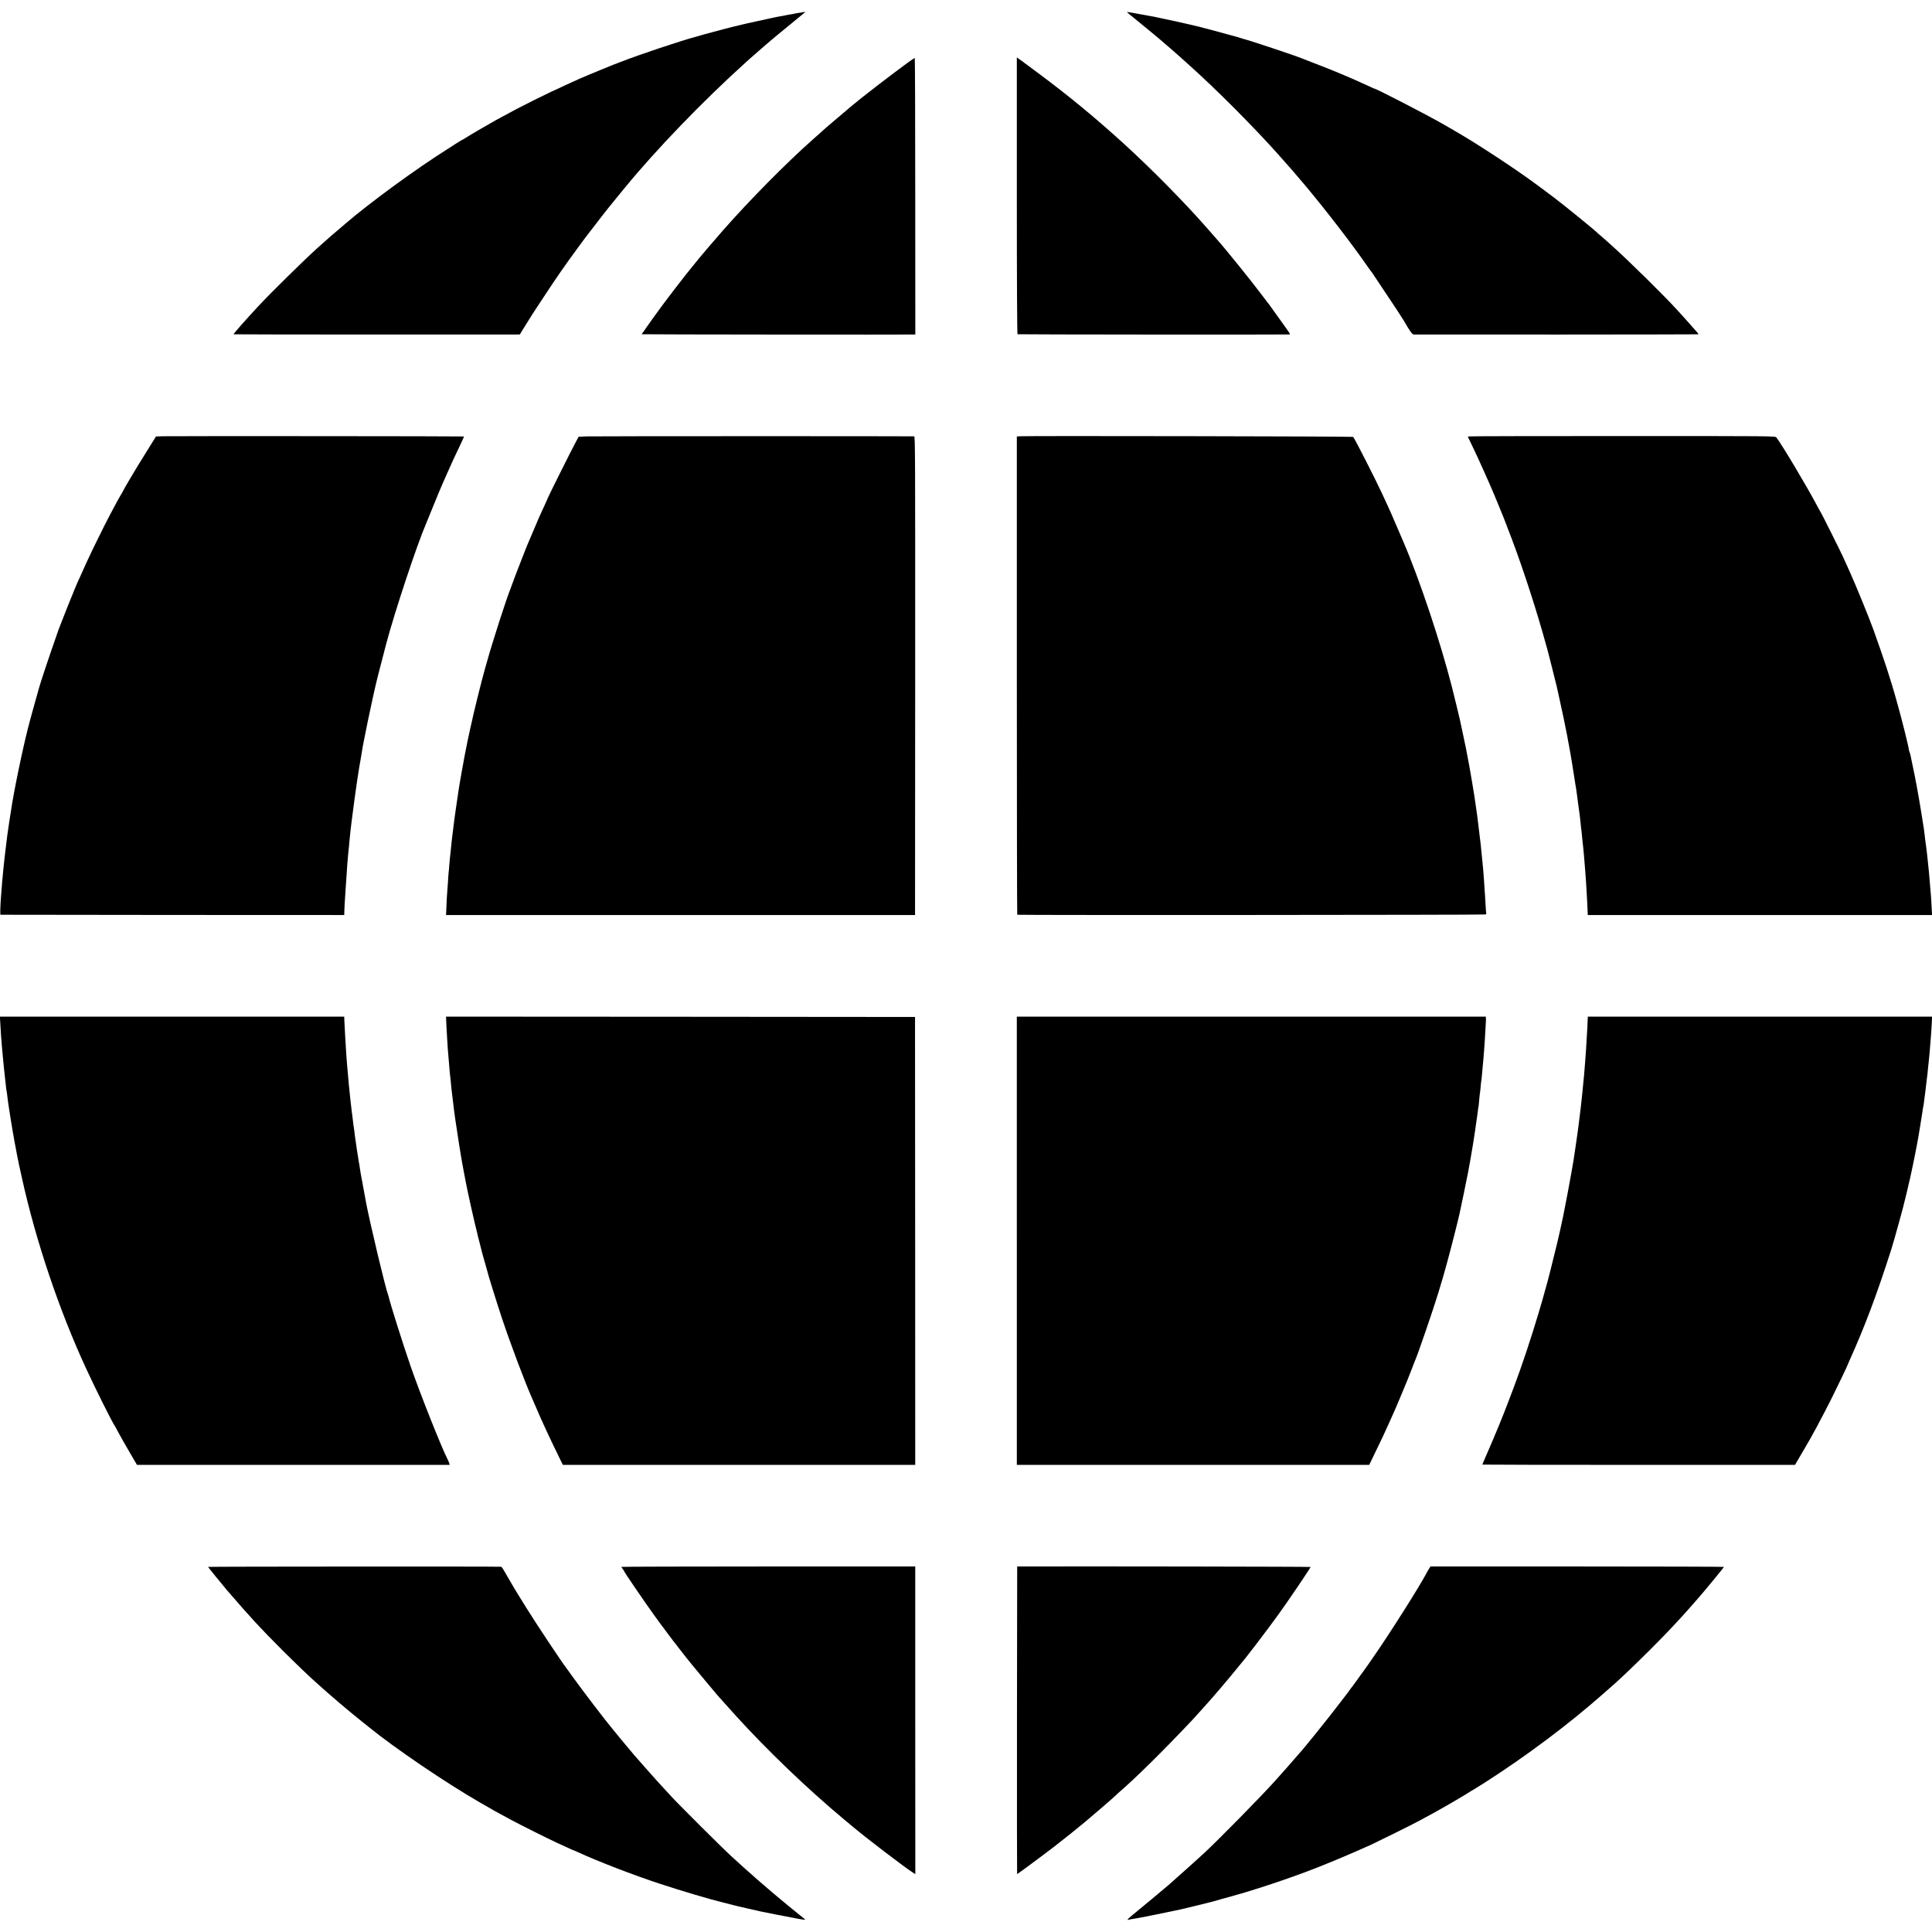 <?xml version="1.0" standalone="no"?>
<!DOCTYPE svg PUBLIC "-//W3C//DTD SVG 20010904//EN"
 "http://www.w3.org/TR/2001/REC-SVG-20010904/DTD/svg10.dtd">
<svg version="1.0" xmlns="http://www.w3.org/2000/svg"
 width="2767pt" height="2767pt" viewBox="0 0 2767 2767"
 preserveAspectRatio="xMidYMid meet">
<g transform="translate(0,2767) scale(0.1,-0.1)"
fill="#000000" stroke="none">
<path d="M11487 27493 c-1 -1 -25 -5 -52 -8 -28 -4 -52 -9 -55 -10 -3 -2 -26
-6 -50 -10 -25 -3 -64 -11 -88 -16 -23 -5 -59 -12 -80 -15 -20 -3 -53 -9 -72
-14 -19 -5 -48 -11 -65 -14 -16 -3 -93 -20 -170 -37 -77 -17 -147 -32 -155
-34 -8 -1 -33 -8 -55 -13 -22 -6 -52 -13 -66 -16 -35 -6 -362 -91 -489 -127
-58 -17 -109 -32 -115 -33 -208 -54 -839 -265 -1080 -361 -11 -5 -22 -9 -25
-9 -26 -7 -477 -192 -575 -236 -22 -10 -112 -51 -200 -91 -250 -112 -664 -318
-890 -444 -33 -18 -82 -45 -110 -60 -112 -62 -383 -220 -422 -247 -23 -15 -44
-28 -48 -28 -3 0 -36 -20 -73 -43 -37 -24 -98 -64 -137 -88 -457 -288 -1114
-768 -1470 -1074 -33 -29 -71 -61 -83 -71 -53 -43 -175 -149 -308 -269 -201
-181 -670 -642 -855 -841 -187 -201 -359 -397 -354 -402 2 -3 3738 -5 4035 -3
l65 1 63 103 c107 173 121 195 278 432 199 302 288 430 478 690 61 83 114 155
118 160 4 6 36 47 70 91 108 140 242 314 260 335 9 11 31 39 50 61 18 23 59
73 91 112 33 39 75 91 95 116 446 545 1118 1242 1731 1795 25 22 52 47 61 55
8 8 45 40 80 70 35 30 71 62 80 70 9 8 40 35 69 60 29 25 65 55 80 68 14 13
118 98 230 190 113 92 216 177 230 189 l26 22 -23 -2 c-13 -1 -24 -2 -25 -4z"/>
<path d="M16140 27496 c0 -2 55 -48 123 -102 108 -86 414 -341 443 -369 6 -5
35 -30 64 -55 29 -25 76 -66 104 -91 28 -25 103 -92 166 -149 375 -336 901
-863 1252 -1255 180 -201 252 -284 406 -467 300 -359 672 -842 886 -1152 27
-39 52 -73 55 -76 3 -3 11 -12 16 -21 6 -9 78 -117 160 -240 140 -208 266
-400 290 -441 93 -161 120 -198 145 -199 128 -2 4072 0 4075 3 2 2 -8 17 -23
34 -65 74 -149 169 -172 194 -14 15 -63 70 -110 121 -180 199 -705 716 -934
920 -21 19 -53 48 -71 64 -18 17 -54 48 -80 70 -27 22 -55 47 -64 56 -43 43
-475 394 -615 500 -324 244 -455 337 -746 531 -182 121 -422 274 -522 333 -9
6 -54 32 -100 60 -46 27 -92 54 -103 60 -11 6 -68 39 -127 73 -210 121 -947
502 -972 502 -2 0 -42 17 -88 39 -245 114 -527 232 -778 327 -80 30 -154 59
-165 64 -77 35 -791 273 -855 285 -3 0 -21 6 -41 13 -20 7 -45 14 -55 17 -10
2 -57 15 -104 28 -75 22 -413 112 -462 123 -10 2 -26 6 -35 8 -94 23 -357 81
-413 92 -14 3 -45 10 -70 15 -25 6 -56 13 -70 15 -14 3 -97 18 -185 34 -207
38 -225 41 -225 36z"/>
<path d="M14563 24868 c0 -1213 4 -1981 10 -1985 6 -4 3776 -7 3895 -3 16 0 8
12 -127 200 -58 80 -120 168 -140 195 -19 28 -38 52 -41 55 -3 3 -39 50 -80
105 -151 202 -518 657 -646 801 -16 18 -93 106 -144 164 -319 366 -825 878
-1220 1235 -413 374 -775 671 -1200 987 -102 76 -189 141 -195 145 -5 5 -33
25 -61 44 l-51 37 0 -1980z"/>
<path d="M13001 26773 c-255 -187 -642 -485 -793 -611 -109 -92 -374 -317
-378 -321 -3 -3 -43 -40 -90 -81 -47 -41 -90 -79 -96 -85 -387 -343 -910 -873
-1290 -1305 -207 -237 -296 -342 -449 -531 -16 -21 -53 -66 -81 -101 -55 -68
-276 -357 -309 -402 -11 -16 -29 -40 -41 -55 -37 -48 -221 -305 -249 -349 -5
-9 -16 -23 -23 -30 -7 -8 -11 -17 -8 -19 3 -4 3780 -7 3893 -4 l22 1 -1 1980
c0 1089 -3 1980 -7 1980 -4 0 -49 -30 -100 -67z"/>
<path d="M2335 21422 l-101 -3 -26 -42 c-14 -23 -75 -121 -135 -217 -105 -166
-313 -517 -313 -526 0 -2 -10 -21 -23 -42 -24 -37 -70 -122 -155 -282 -92
-173 -272 -540 -347 -705 -42 -93 -83 -183 -90 -200 -44 -93 -85 -193 -181
-432 -58 -147 -114 -289 -124 -317 -149 -425 -262 -764 -286 -856 -2 -8 -24
-87 -49 -175 -41 -145 -102 -367 -110 -405 -2 -8 -8 -35 -14 -60 -7 -25 -14
-55 -17 -68 -2 -13 -18 -78 -33 -145 -29 -123 -111 -520 -130 -632 -17 -100
-21 -119 -26 -145 -2 -13 -7 -42 -10 -65 -3 -22 -12 -78 -20 -125 -8 -47 -17
-105 -20 -130 -3 -25 -8 -56 -10 -70 -2 -14 -6 -45 -10 -70 -3 -25 -7 -61 -10
-80 -3 -19 -7 -53 -9 -75 -3 -22 -7 -58 -10 -80 -3 -22 -8 -65 -11 -95 -3 -30
-8 -71 -10 -90 -2 -19 -7 -64 -10 -100 -3 -36 -8 -83 -10 -105 -3 -22 -7 -76
-10 -120 -4 -44 -8 -100 -10 -125 -11 -144 -15 -270 -8 -271 4 -1 1114 -2
2466 -3 l2457 -1 1 45 c2 59 5 122 14 255 11 170 14 214 20 295 3 41 7 107 10
145 6 77 13 156 21 224 3 25 7 70 9 100 3 31 10 97 15 146 6 50 13 106 15 125
15 128 69 523 80 590 2 14 7 43 10 65 14 91 22 142 45 271 11 61 22 129 25
150 4 21 8 46 10 54 2 8 7 30 10 49 13 74 86 426 125 601 51 232 77 335 190
765 120 455 442 1425 570 1720 5 11 54 130 108 265 55 135 111 270 125 300 13
30 39 89 57 130 46 107 150 333 216 469 23 48 40 88 38 90 -3 4 -4164 7 -4309
3z"/>
<path d="M8401 21420 l-114 -5 -48 -90 c-56 -103 -389 -770 -389 -778 0 -3
-21 -49 -46 -104 -81 -174 -104 -227 -173 -393 -29 -69 -59 -138 -66 -155 -8
-16 -44 -106 -80 -200 -102 -261 -115 -295 -142 -370 -13 -38 -28 -79 -33 -90
-51 -121 -253 -746 -335 -1040 -7 -27 -23 -81 -34 -120 -37 -127 -173 -675
-187 -755 -3 -14 -9 -41 -14 -60 -10 -37 -68 -318 -75 -360 -2 -14 -7 -36 -10
-50 -4 -23 -16 -84 -30 -165 -2 -16 -7 -41 -10 -55 -8 -40 -44 -251 -51 -300
-3 -25 -7 -54 -9 -65 -2 -11 -9 -56 -15 -100 -6 -44 -13 -91 -15 -105 -6 -30
-32 -235 -40 -305 -3 -27 -7 -63 -10 -80 -2 -16 -7 -57 -10 -90 -3 -33 -8 -78
-10 -100 -12 -107 -16 -145 -21 -210 -2 -38 -6 -83 -9 -100 -2 -16 -7 -82 -10
-145 -4 -63 -8 -125 -10 -138 -2 -13 -7 -92 -10 -175 l-7 -152 3359 0 3358 0
2 3428 c1 3192 0 3427 -15 3428 -107 3 -4607 3 -4691 -1z"/>
<path d="M14609 21422 l-46 -3 0 -3424 c0 -1884 3 -3426 6 -3426 33 -7 6699
-3 6708 4 7 5 11 12 9 16 -2 3 -7 67 -11 141 -4 74 -8 153 -11 175 -2 22 -6
85 -9 140 -4 55 -8 116 -10 135 -2 19 -7 69 -10 110 -3 41 -8 86 -10 100 -2
14 -7 59 -10 100 -3 41 -8 86 -10 100 -2 14 -6 50 -10 80 -3 30 -13 109 -21
175 -8 66 -17 138 -20 160 -4 35 -15 108 -39 270 -7 46 -62 376 -71 420 -3 17
-11 62 -19 100 -7 39 -17 88 -21 110 -4 22 -8 45 -9 50 -2 6 -8 35 -14 65 -17
84 -18 88 -41 195 -12 55 -26 120 -31 144 -7 32 -86 361 -113 466 -169 661
-465 1547 -701 2095 -13 30 -57 134 -99 230 -41 96 -93 216 -116 265 -23 50
-62 135 -88 190 -85 185 -391 786 -412 808 -7 8 -4658 16 -4771 9z"/>
<path d="M21048 21420 l-26 -5 70 -145 c39 -80 106 -226 150 -325 44 -99 88
-198 98 -220 37 -81 229 -548 234 -570 2 -5 8 -23 15 -40 163 -412 362 -1008
506 -1510 36 -126 68 -239 70 -250 2 -11 21 -83 41 -160 20 -77 37 -147 39
-155 2 -8 13 -53 25 -100 12 -47 23 -92 25 -100 2 -8 21 -96 43 -195 34 -150
84 -390 107 -512 2 -15 9 -53 15 -83 6 -30 12 -66 15 -80 11 -50 74 -436 80
-485 4 -27 8 -57 10 -65 3 -8 7 -35 10 -60 3 -25 8 -56 10 -70 2 -14 6 -47 10
-75 3 -27 7 -59 9 -70 2 -11 7 -47 11 -80 4 -32 8 -67 10 -76 2 -10 7 -50 10
-90 4 -40 8 -81 10 -92 2 -10 7 -48 10 -85 3 -37 8 -83 10 -102 7 -52 14 -128
20 -195 15 -172 26 -318 30 -385 2 -30 6 -104 10 -165 6 -107 13 -235 14 -285
l1 -25 2465 0 2466 0 -6 110 c-3 60 -7 135 -10 165 -3 30 -7 84 -10 120 -13
157 -25 298 -30 330 -2 19 -7 62 -10 95 -3 33 -8 74 -10 90 -2 17 -7 53 -10
80 -4 28 -8 59 -10 70 -1 11 -6 49 -10 85 -4 36 -8 72 -10 80 -2 8 -8 51 -15
95 -17 120 -89 540 -94 556 -3 8 -7 30 -10 49 -3 19 -8 46 -11 60 -12 62 -24
120 -39 187 -9 40 -18 86 -21 102 -3 17 -10 43 -16 58 -6 15 -10 30 -10 33 3
21 -103 446 -164 660 -20 69 -38 133 -40 142 -5 24 -68 226 -115 373 -35 109
-135 398 -190 550 -66 181 -249 629 -333 815 -13 30 -35 78 -47 105 -13 28
-38 84 -57 125 -41 90 -302 611 -312 625 -5 6 -32 55 -61 110 -143 270 -503
873 -579 970 -16 20 -28 20 -2192 20 -1196 0 -2187 -2 -2201 -5z"/>
<path d="M5 13003 c6 -114 12 -202 20 -293 3 -30 7 -82 10 -115 10 -113 33
-338 40 -392 3 -18 7 -58 10 -90 3 -32 8 -65 10 -73 2 -8 7 -40 10 -70 3 -30
8 -66 10 -80 9 -66 27 -177 45 -290 19 -118 25 -151 36 -210 2 -14 7 -41 10
-60 3 -19 7 -43 10 -53 3 -10 7 -31 9 -46 2 -16 11 -65 20 -108 9 -43 19 -89
21 -103 2 -14 8 -43 14 -65 5 -22 21 -94 35 -160 198 -898 534 -1896 923
-2735 128 -278 369 -760 402 -805 4 -5 29 -50 55 -100 26 -49 97 -174 157
-277 l110 -188 2240 0 2239 0 -7 23 c-3 12 -14 38 -24 57 -96 191 -394 943
-530 1335 -116 337 -292 896 -315 999 -1 6 -5 18 -8 26 -37 95 -252 996 -313
1310 -2 14 -7 36 -9 50 -3 14 -19 102 -36 195 -17 94 -33 179 -35 190 -2 11
-7 40 -10 65 -3 25 -7 52 -9 60 -3 8 -7 33 -10 55 -3 22 -8 51 -10 65 -3 14
-7 43 -11 65 -3 22 -7 51 -9 65 -2 14 -7 48 -11 75 -3 28 -8 58 -10 69 -2 10
-6 44 -9 75 -4 31 -8 63 -10 71 -2 8 -7 42 -10 75 -3 33 -8 71 -10 85 -3 14
-7 48 -10 75 -3 28 -8 66 -10 85 -3 19 -7 60 -10 90 -6 66 -13 128 -20 195 -2
28 -7 79 -10 115 -3 36 -7 85 -10 110 -2 25 -7 86 -11 135 -3 50 -7 110 -9
135 -2 25 -7 106 -11 180 -4 74 -8 151 -9 170 -2 19 -3 54 -4 78 l-1 42 -2466
0 -2466 0 7 -107z"/>
<path d="M6394 12968 c4 -79 9 -163 11 -188 1 -25 6 -89 9 -142 4 -54 9 -112
11 -130 2 -18 6 -71 10 -118 3 -47 8 -96 10 -110 2 -14 7 -54 10 -90 3 -36 8
-83 10 -105 3 -22 7 -60 10 -85 2 -25 7 -62 10 -82 7 -51 12 -92 19 -158 4
-30 9 -66 11 -80 2 -14 7 -45 10 -70 5 -39 37 -248 51 -335 3 -16 7 -41 9 -55
2 -14 6 -38 9 -55 3 -16 12 -70 20 -120 9 -49 18 -101 21 -115 3 -14 8 -41 11
-60 4 -19 7 -39 9 -45 2 -10 15 -77 20 -105 27 -141 123 -570 157 -700 5 -19
11 -46 14 -60 3 -14 17 -68 31 -120 14 -52 26 -102 28 -111 2 -8 17 -65 35
-125 17 -60 33 -116 35 -124 11 -54 132 -442 214 -690 126 -377 331 -921 431
-1145 10 -22 38 -87 63 -145 81 -191 182 -408 306 -662 l72 -148 2524 0 2523
0 -1 3208 -2 3207 -3359 3 -3358 2 6 -142z"/>
<path d="M14563 9900 l0 -3210 2523 0 2524 0 76 158 c91 186 141 292 201 426
41 92 53 119 102 229 11 24 43 99 71 168 28 68 55 133 60 144 5 11 19 45 31
75 12 30 27 69 34 85 7 17 27 68 45 115 17 47 36 94 41 105 38 86 253 712 329
960 23 75 69 230 76 255 2 8 26 96 54 195 43 155 159 610 174 685 3 14 30 142
60 285 30 143 57 276 60 295 7 43 13 74 31 170 12 66 17 96 30 175 2 11 6 38
10 60 3 22 10 65 15 95 5 30 12 78 16 105 3 28 7 57 9 65 1 8 6 40 10 70 4 30
9 63 11 74 2 10 6 44 10 75 3 31 8 58 9 61 2 3 6 46 10 95 4 50 9 92 10 95 2
3 6 41 10 85 3 44 8 87 10 95 2 8 7 49 10 90 3 41 8 91 10 110 6 53 14 156 21
245 3 44 7 103 9 130 2 28 7 104 10 169 3 66 6 122 7 125 0 3 0 16 -1 29 l-1
22 -3358 0 -3359 0 0 -3210z"/>
<path d="M22739 13073 c-2 -63 -6 -152 -14 -268 -4 -60 -8 -137 -10 -170 -5
-79 -22 -301 -30 -385 -3 -25 -7 -70 -10 -100 -3 -30 -8 -77 -10 -105 -3 -27
-8 -70 -10 -95 -11 -102 -25 -227 -30 -260 -2 -14 -7 -50 -10 -80 -3 -30 -8
-66 -10 -80 -2 -14 -6 -44 -9 -67 -3 -24 -9 -62 -12 -85 -3 -24 -14 -101 -25
-173 -11 -71 -22 -146 -25 -165 -5 -33 -8 -50 -19 -110 -3 -14 -10 -54 -16
-90 -11 -69 -87 -469 -104 -550 -3 -14 -7 -34 -9 -45 -32 -151 -51 -238 -86
-385 -56 -234 -147 -594 -166 -651 -8 -25 -16 -56 -19 -68 -2 -12 -38 -136
-80 -277 -109 -367 -244 -770 -355 -1064 -15 -41 -49 -129 -74 -195 -82 -219
-197 -497 -320 -778 -31 -71 -56 -130 -56 -133 0 -2 1008 -4 2239 -4 l2239 0
63 108 c34 59 74 127 89 152 79 129 235 421 366 681 92 185 233 477 239 499 1
3 8 21 17 40 225 500 391 940 604 1603 38 118 189 666 200 727 3 14 16 68 29
120 21 82 65 279 79 352 2 13 11 57 20 98 8 41 17 86 20 100 3 14 12 63 21
109 9 46 18 96 20 110 3 14 14 82 25 151 28 171 28 169 35 220 3 25 8 52 10
60 2 8 7 38 10 65 6 53 14 113 20 155 2 14 7 52 10 85 3 33 8 71 10 85 5 27
12 95 20 180 3 30 7 73 10 95 6 51 14 142 20 225 3 36 7 92 10 125 3 33 8 108
11 168 l5 107 -2465 0 -2466 0 -1 -37z"/>
<path d="M2980 5229 c0 -4 208 -261 270 -333 348 -403 477 -543 795 -861 187
-187 410 -400 489 -468 11 -10 35 -31 51 -46 145 -131 432 -375 595 -504 47
-38 92 -74 100 -80 376 -306 1098 -796 1590 -1080 52 -30 112 -64 133 -76 21
-12 48 -27 60 -35 12 -7 58 -33 102 -56 44 -24 121 -65 170 -92 117 -63 515
-262 630 -315 50 -23 125 -57 168 -77 42 -20 79 -36 81 -36 3 0 33 -13 68 -29
295 -135 786 -324 1168 -450 306 -101 721 -224 900 -267 8 -1 67 -17 130 -33
63 -16 126 -32 140 -34 14 -3 54 -12 90 -21 144 -34 204 -47 400 -85 325 -64
415 -80 419 -75 3 2 -5 12 -18 20 -12 9 -113 91 -224 182 -278 228 -541 457
-817 711 -131 120 -747 734 -860 857 -169 183 -254 276 -370 409 -67 77 -137
156 -154 175 -17 19 -87 103 -155 185 -68 83 -133 161 -144 175 -112 133 -447
572 -607 795 -36 50 -68 95 -72 100 -63 80 -437 643 -568 855 -46 74 -98 158
-115 185 -17 28 -45 73 -61 100 -16 28 -33 58 -39 67 -5 9 -17 29 -26 45 -92
161 -112 193 -122 194 -42 5 -4197 3 -4197 -2z"/>
<path d="M8900 5229 c0 -4 9 -18 20 -32 11 -14 20 -28 20 -32 0 -10 289 -434
416 -610 79 -110 109 -151 116 -160 5 -5 46 -59 90 -120 45 -60 84 -112 87
-115 3 -3 35 -43 70 -90 36 -47 85 -110 110 -141 25 -31 62 -76 81 -100 44
-55 320 -385 349 -419 12 -14 34 -38 48 -55 27 -30 155 -173 228 -254 452
-498 1026 -1049 1555 -1490 74 -62 144 -120 155 -129 186 -155 726 -567 832
-633 l32 -20 -1 2203 0 2203 -2104 0 c-1157 0 -2104 -3 -2104 -6z"/>
<path d="M14568 5235 c-1 0 -2 -991 -3 -2202 -1 -1212 0 -2203 2 -2203 2 0 25
16 51 35 26 19 65 47 87 63 84 61 395 294 407 305 7 7 40 32 72 57 53 40 221
175 346 278 99 83 407 347 430 371 15 14 44 41 65 60 240 206 628 589 1050
1036 11 12 54 59 95 105 41 46 82 91 90 100 85 92 306 350 444 520 65 80 126
154 135 165 43 53 258 333 336 440 48 66 105 143 125 170 114 154 470 679 470
693 0 5 -3217 10 -4202 7z"/>
<path d="M20465 5200 c-12 -19 -30 -50 -39 -68 -89 -172 -507 -834 -742 -1173
-22 -31 -63 -91 -92 -133 -30 -43 -60 -85 -67 -94 -8 -9 -44 -60 -81 -112 -37
-52 -70 -97 -73 -100 -3 -3 -17 -21 -31 -40 -13 -19 -28 -39 -32 -45 -4 -5
-54 -71 -111 -145 -166 -219 -552 -698 -587 -730 -3 -3 -36 -41 -74 -85 -62
-72 -177 -203 -216 -245 -8 -9 -35 -38 -59 -66 -193 -216 -817 -851 -1026
-1044 -61 -57 -384 -346 -500 -448 -50 -44 -415 -347 -512 -426 -40 -32 -73
-63 -73 -68 0 -5 3 -7 8 -5 4 3 25 8 47 11 94 15 236 41 300 56 22 5 54 11 70
14 33 6 230 47 340 71 103 23 476 115 505 125 14 5 102 30 195 55 94 26 188
53 210 60 22 7 87 27 145 45 177 54 451 147 685 233 243 88 642 254 975 404
91 42 607 297 698 347 220 119 262 142 422 234 91 52 207 121 258 153 51 33
95 59 97 59 1 0 74 46 162 101 598 383 1197 832 1698 1274 36 31 138 122 170
150 105 94 308 288 500 480 197 198 274 278 458 478 29 31 83 92 219 247 97
110 378 451 378 459 0 3 -946 6 -2101 6 l-2102 0 -22 -35z"/>
</g>
</svg>
